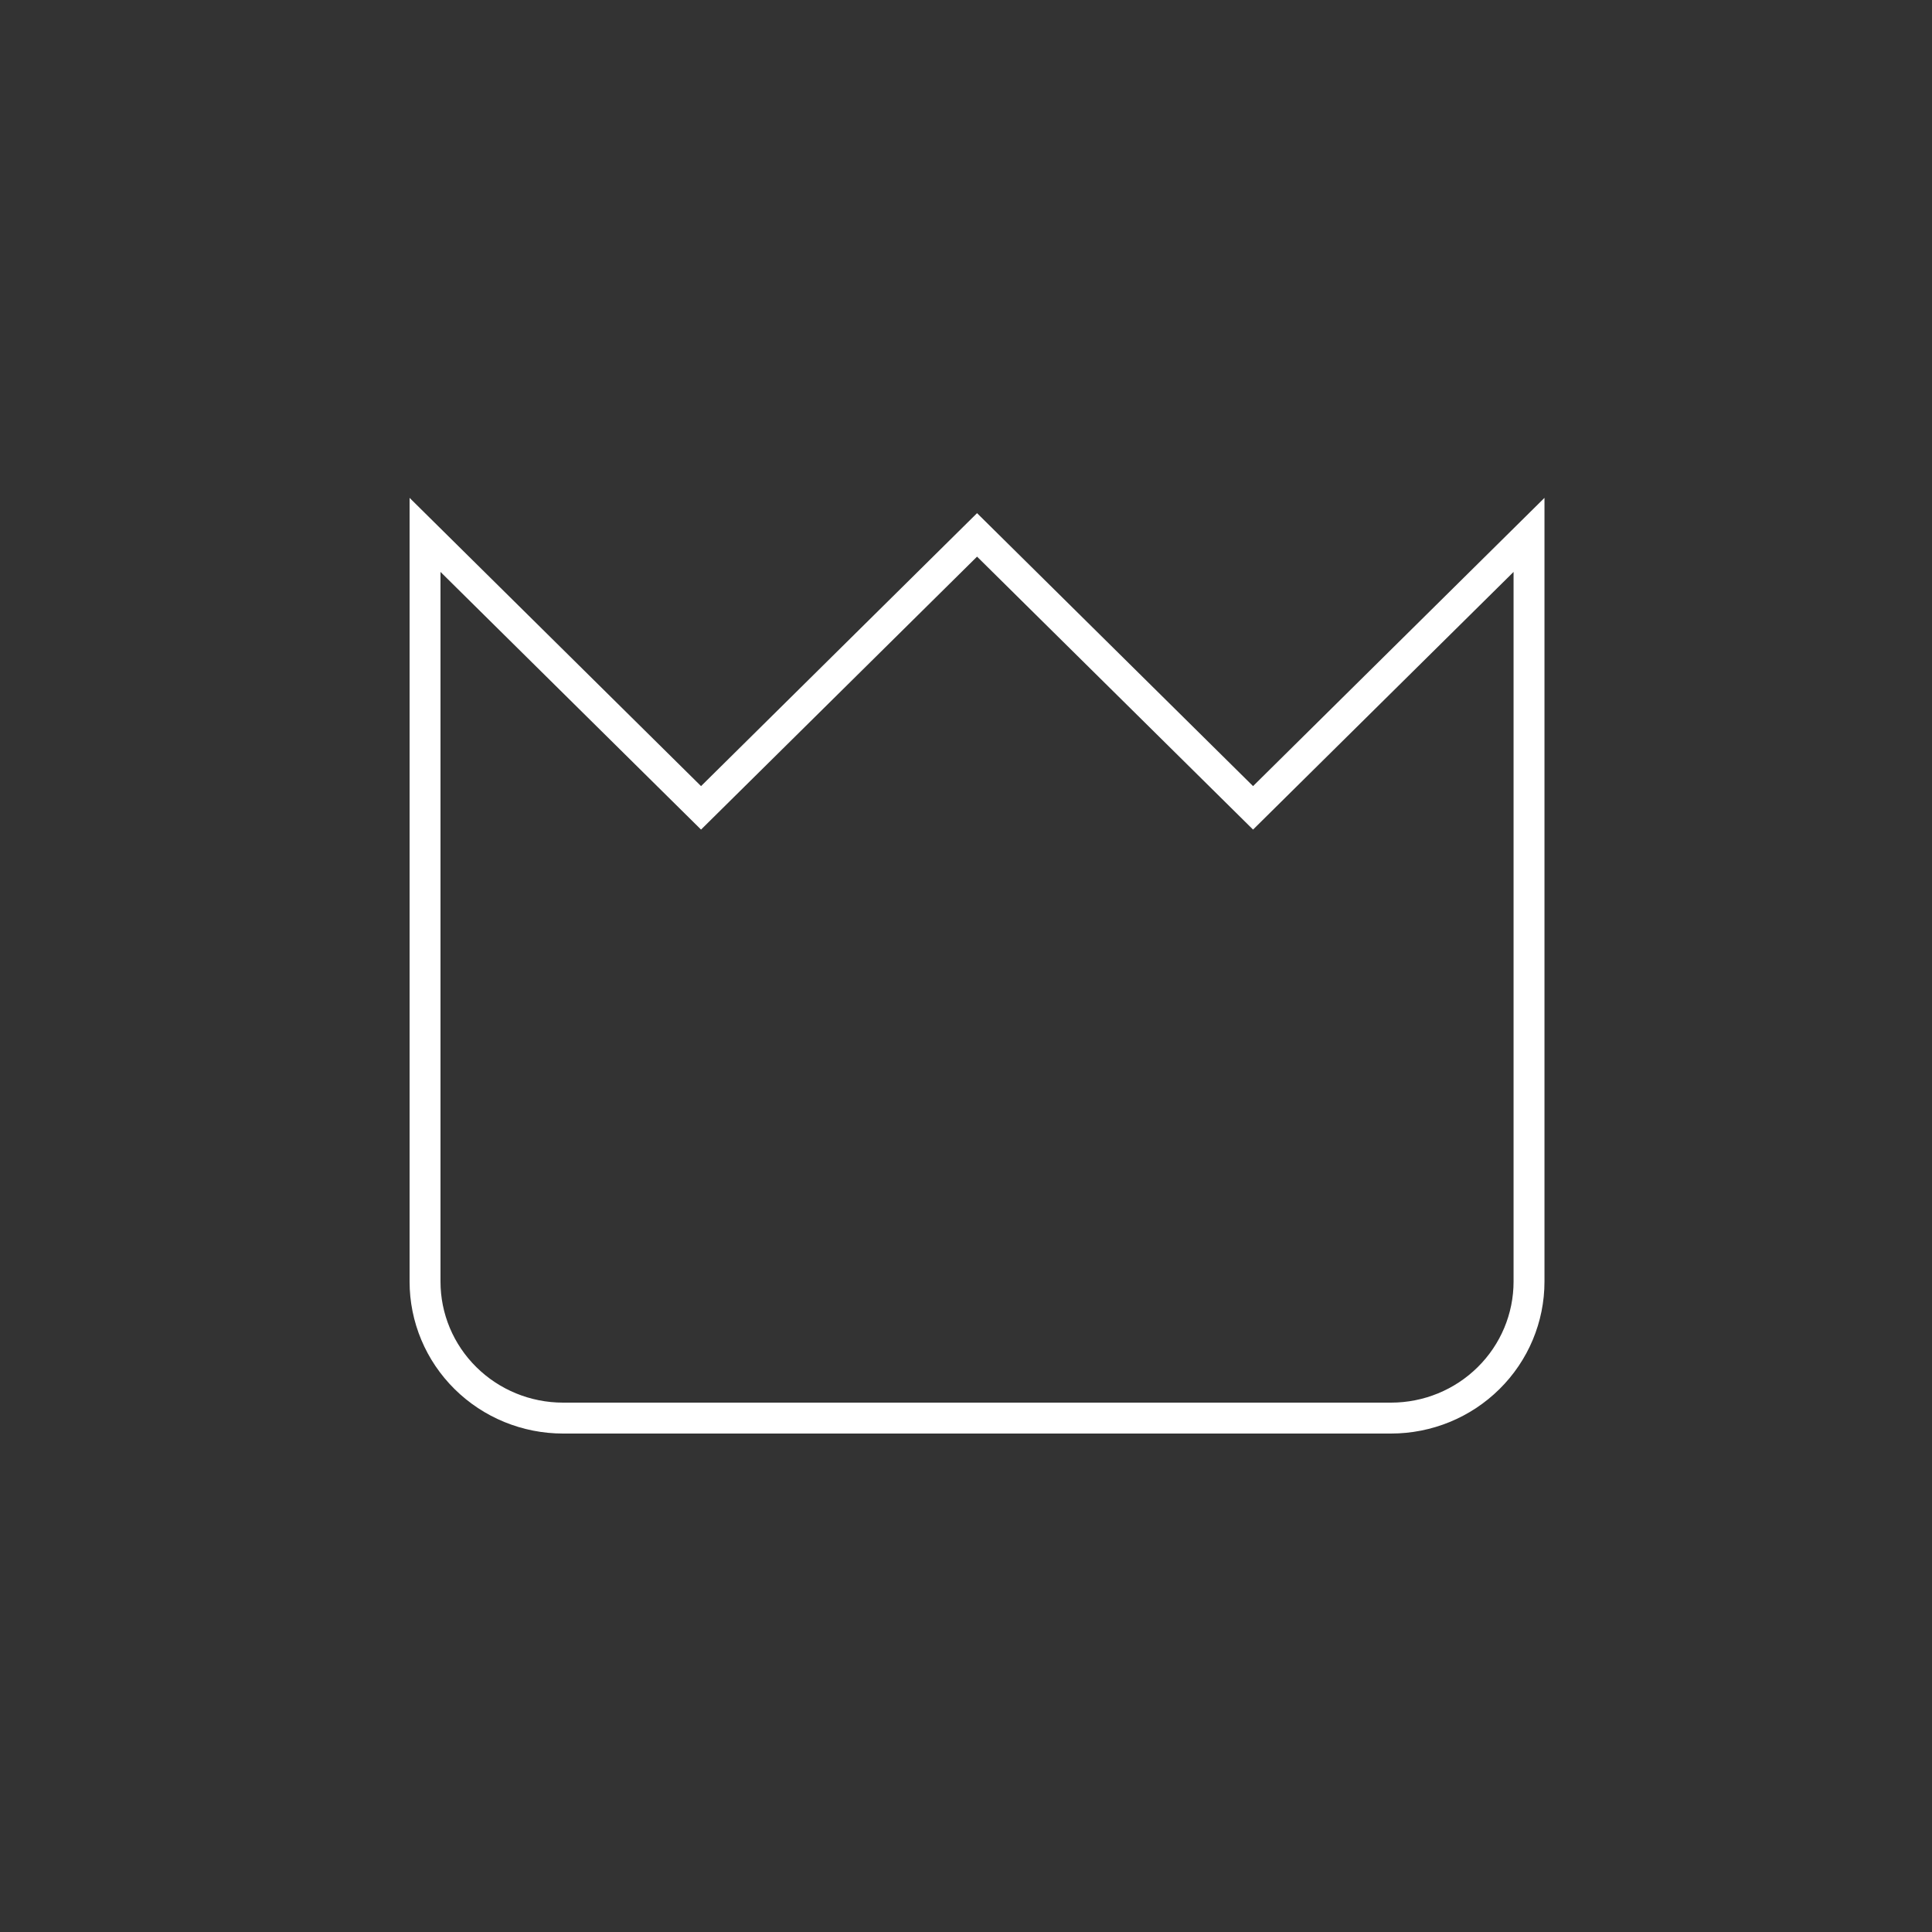 <svg xmlns="http://www.w3.org/2000/svg" fill="none" viewBox="0 0 50 50" height="50" width="50">
<rect x="0" y="0" width="50" height="50" fill="#333333" stroke="none"/>
<path stroke-width="0.8" stroke="white" d="M36 36.7H14.571C13.624 36.7 12.716 36.328 12.046 35.665C11.376 35.003 11 34.105 11 33.168V13.843L18.143 20.907L25.286 13.843L32.429 20.907L39.571 13.843V33.168C39.571 34.105 39.195 35.003 38.525 35.665C37.856 36.328 36.947 36.7 36 36.7Z"></path>
</svg>
